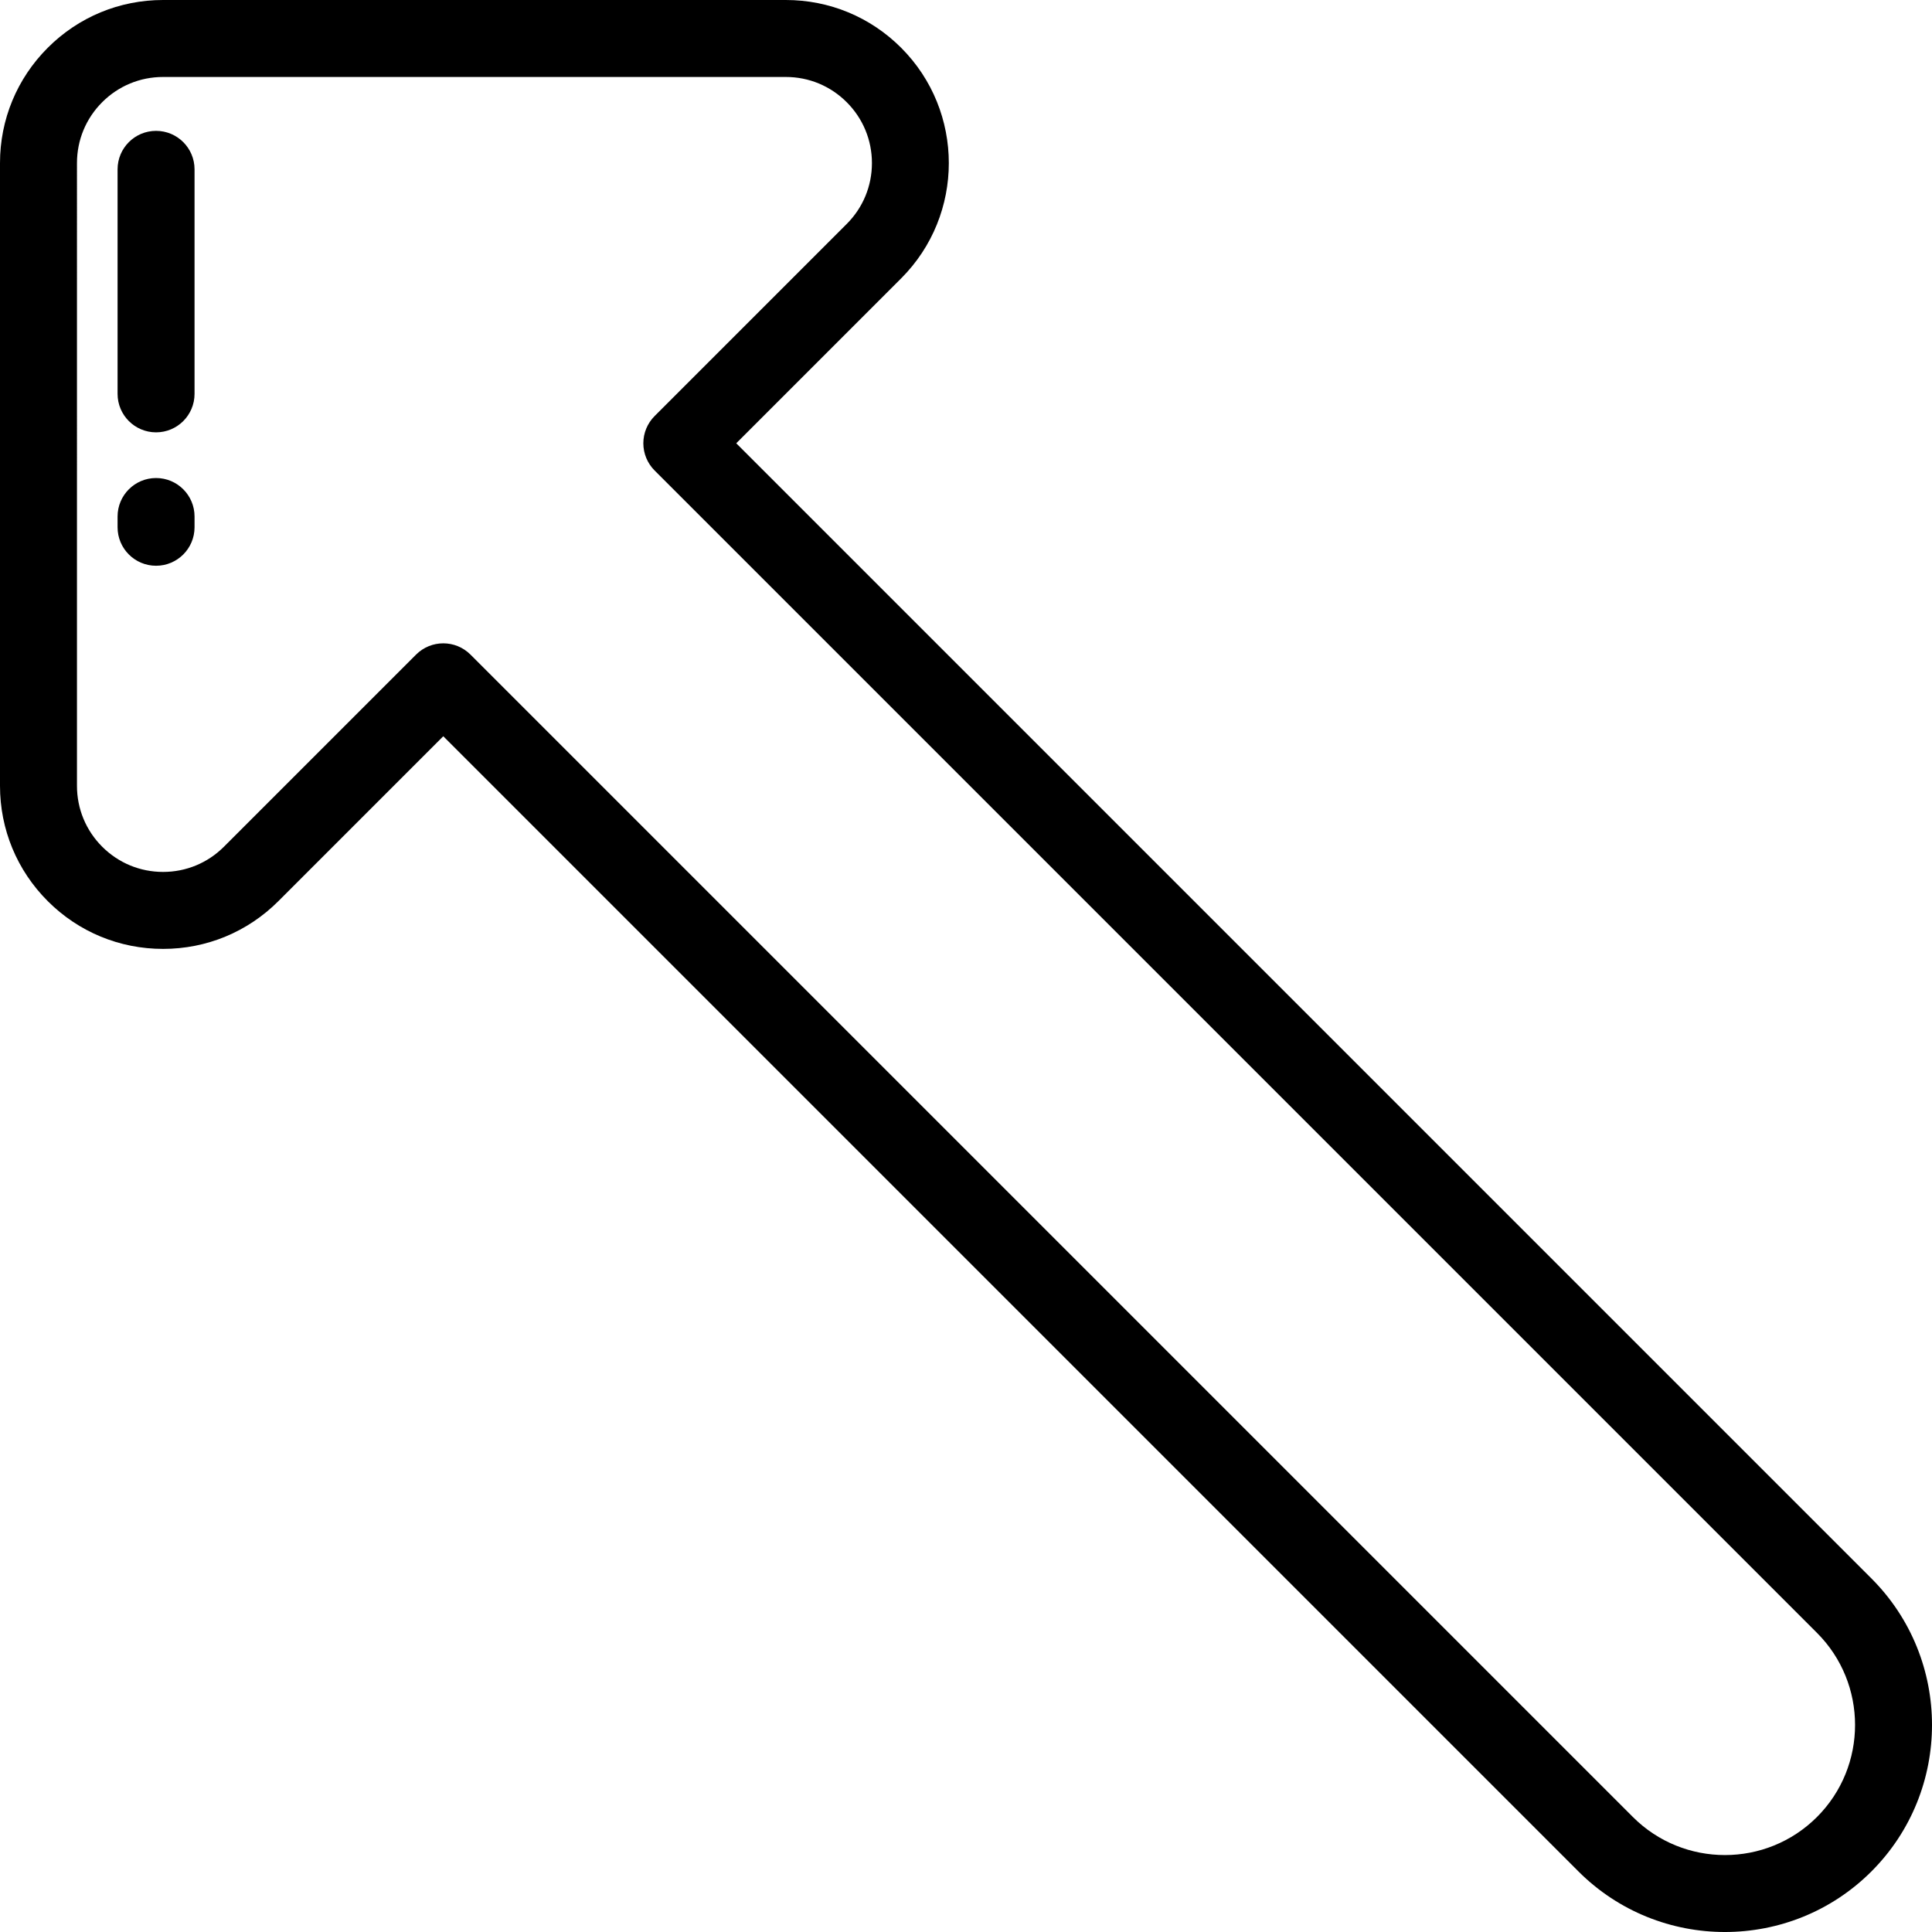 <?xml version="1.0" encoding="iso-8859-1"?>
<!-- Uploaded to: SVG Repo, www.svgrepo.com, Generator: SVG Repo Mixer Tools -->
<svg fill="#000000" height="800px" width="800px" version="1.1" id="Layer_1" xmlns="http://www.w3.org/2000/svg" xmlns:xlink="http://www.w3.org/1999/xlink" 
	 viewBox="0 0 512 512" xml:space="preserve">
<g>
	<g>
		<path d="M495.947,418.306L195.114,117.474l43.698-43.698c16.849-16.851,16.849-44.268-0.001-61.118
			C230.647,4.495,219.794,0,208.253,0H43.219c-0.002,0-0.003,0-0.005,0C31.673,0,20.82,4.495,12.657,12.659
			C4.494,20.823-0.001,31.677,0,43.218v165.034c0,11.544,4.495,22.397,12.657,30.559c8.162,8.163,19.016,12.657,30.559,12.657
			c11.543,0,22.396-4.495,30.559-12.657l43.698-43.698l300.832,300.835c10.703,10.702,24.761,16.054,38.82,16.053
			c14.06,0,28.118-5.352,38.822-16.054C517.352,474.541,517.352,439.712,495.947,418.306z M481.521,481.522
			c-13.454,13.452-35.341,13.452-48.791,0.001L124.685,173.477c-1.992-1.991-4.601-2.987-7.212-2.987
			c-2.61,0-5.22,0.996-7.213,2.987l-50.91,50.909c-4.309,4.31-10.039,6.684-16.134,6.684s-11.824-2.372-16.134-6.684
			c-4.31-4.309-6.684-10.039-6.684-16.134V43.217c-0.001-6.093,2.372-11.823,6.684-16.134c4.309-4.31,10.037-6.684,16.132-6.684
			c0.001,0,0.002,0,0.003,0h165.035c6.094,0,11.824,2.373,16.134,6.686c4.31,4.309,6.684,10.038,6.684,16.133
			s-2.373,11.824-6.684,16.134l-50.91,50.91c-1.912,1.913-2.987,4.507-2.987,7.212c0,2.705,1.075,5.299,2.987,7.212L481.522,432.73
			C494.974,446.182,494.973,468.07,481.521,481.522z"/>
	</g>
</g>
<g>
	<g>
		<path d="M41.358,126.681c-5.632,0-10.199,4.567-10.199,10.199v2.851c0,5.632,4.567,10.199,10.199,10.199
			c5.632,0,10.199-4.566,10.199-10.199v-2.851C51.557,131.248,46.99,126.681,41.358,126.681z"/>
	</g>
</g>
<g>
	<g>
		<path d="M41.358,34.678c-5.632,0-10.199,4.567-10.199,10.199v59.499c0,5.632,4.567,10.199,10.199,10.199
			c5.632,0,10.199-4.566,10.199-10.199V44.877C51.557,39.245,46.99,34.678,41.358,34.678z"/>
	</g>
</g>
</svg>